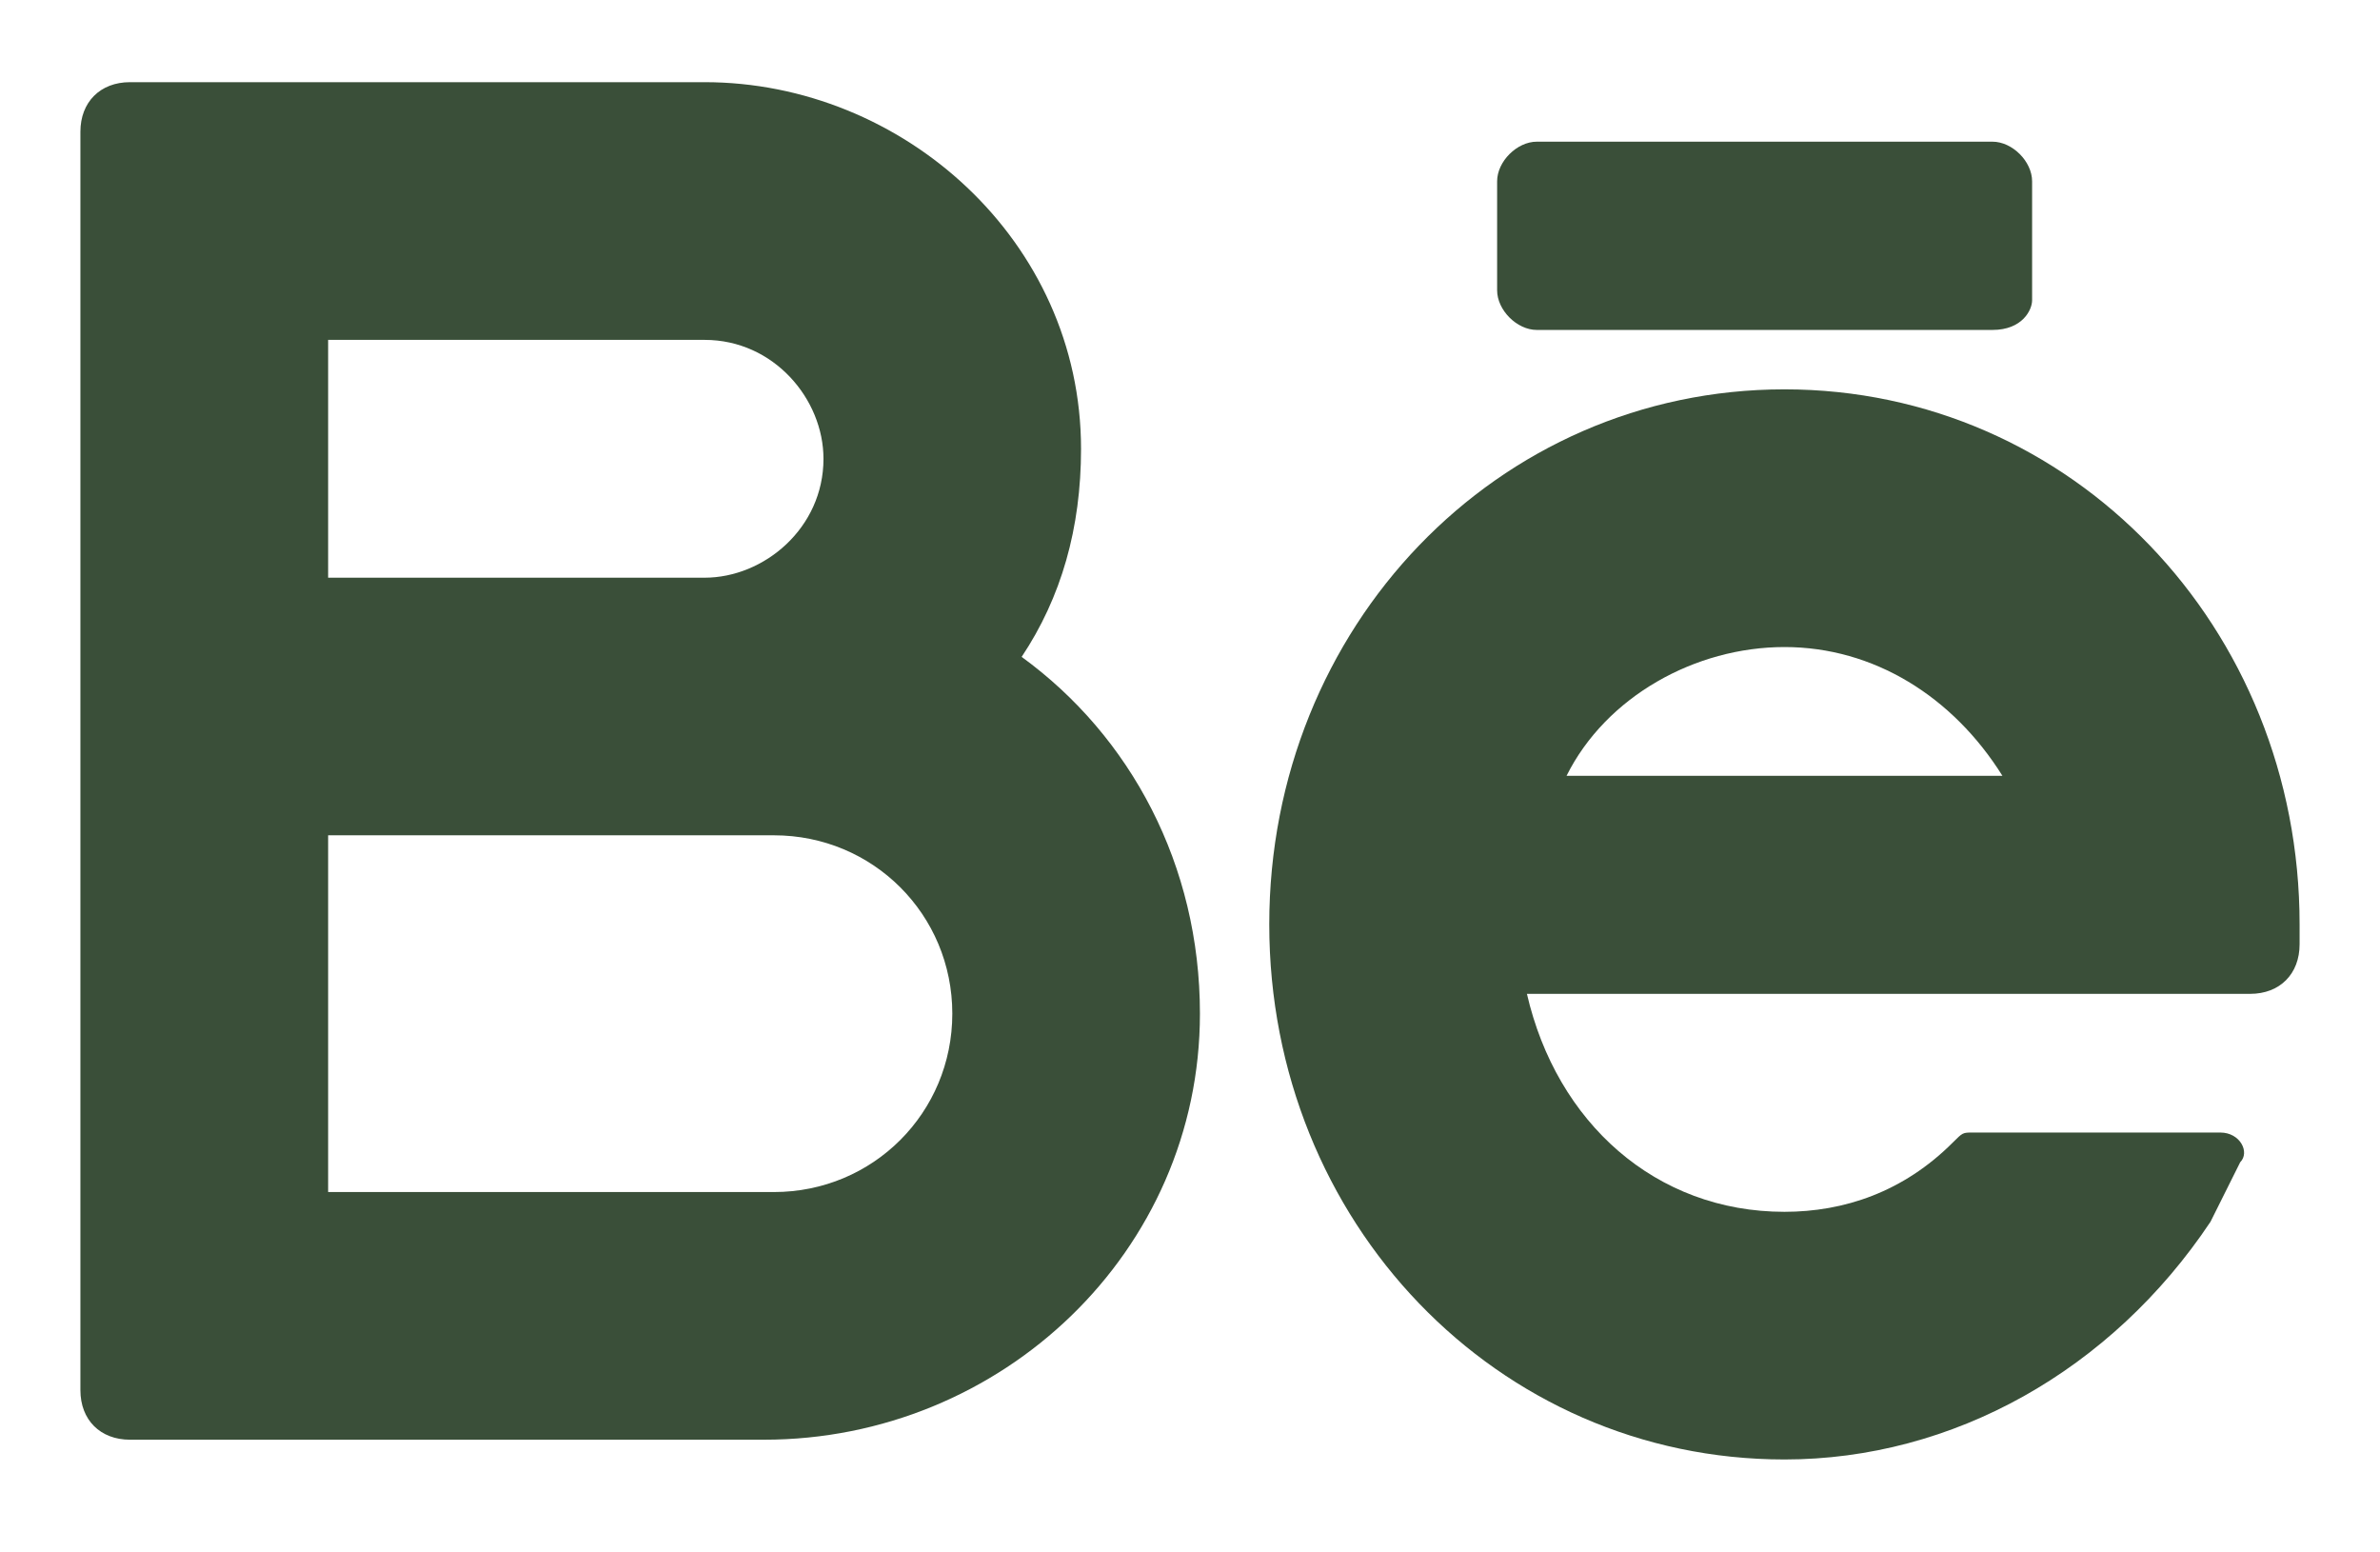 <svg width="23" height="15" viewBox="0 0 23 15" fill="none" xmlns="http://www.w3.org/2000/svg">
<path d="M9.873 6.347C10.256 5.773 10.447 5.103 10.447 4.337C10.447 2.326 8.724 0.794 6.809 0.794H1.256C0.969 0.794 0.777 0.986 0.777 1.273V13.432C0.777 13.72 0.969 13.911 1.256 13.911H7.383C9.681 13.911 11.596 12.092 11.596 9.794C11.596 8.358 10.926 7.113 9.873 6.347ZM3.171 3.284H6.809C7.479 3.284 7.958 3.858 7.958 4.433C7.958 5.103 7.383 5.582 6.809 5.582H3.171V3.284ZM7.479 11.518H3.171V8.071H7.479C8.437 8.071 9.203 8.837 9.203 9.794C9.203 10.752 8.437 11.518 7.479 11.518Z" fill="#3A4F39"/>
<path d="M22.223 8.932C22.223 6.06 20.021 3.762 17.245 3.762C14.468 3.762 12.266 6.06 12.266 8.932C12.266 11.805 14.468 14.102 17.245 14.102C18.872 14.102 20.404 13.241 21.362 11.805C21.457 11.613 21.553 11.422 21.649 11.23C21.745 11.134 21.649 10.943 21.457 10.943H19.064C18.968 10.943 18.968 10.943 18.872 11.039C18.394 11.518 17.819 11.709 17.245 11.709C16 11.709 15.043 10.847 14.756 9.603H21.745C22.032 9.603 22.223 9.411 22.223 9.124V8.932ZM17.245 6.252C18.107 6.252 18.872 6.73 19.351 7.496H15.139C15.521 6.73 16.383 6.252 17.245 6.252Z" fill="#3A4F39"/>
<path d="M19.255 3.188H14.851C14.66 3.188 14.468 2.997 14.468 2.805V1.752C14.468 1.56 14.66 1.369 14.851 1.369H19.255C19.447 1.369 19.638 1.56 19.638 1.752V2.901C19.638 2.996 19.543 3.188 19.255 3.188Z" fill="#3A4F39"/>
</svg>
